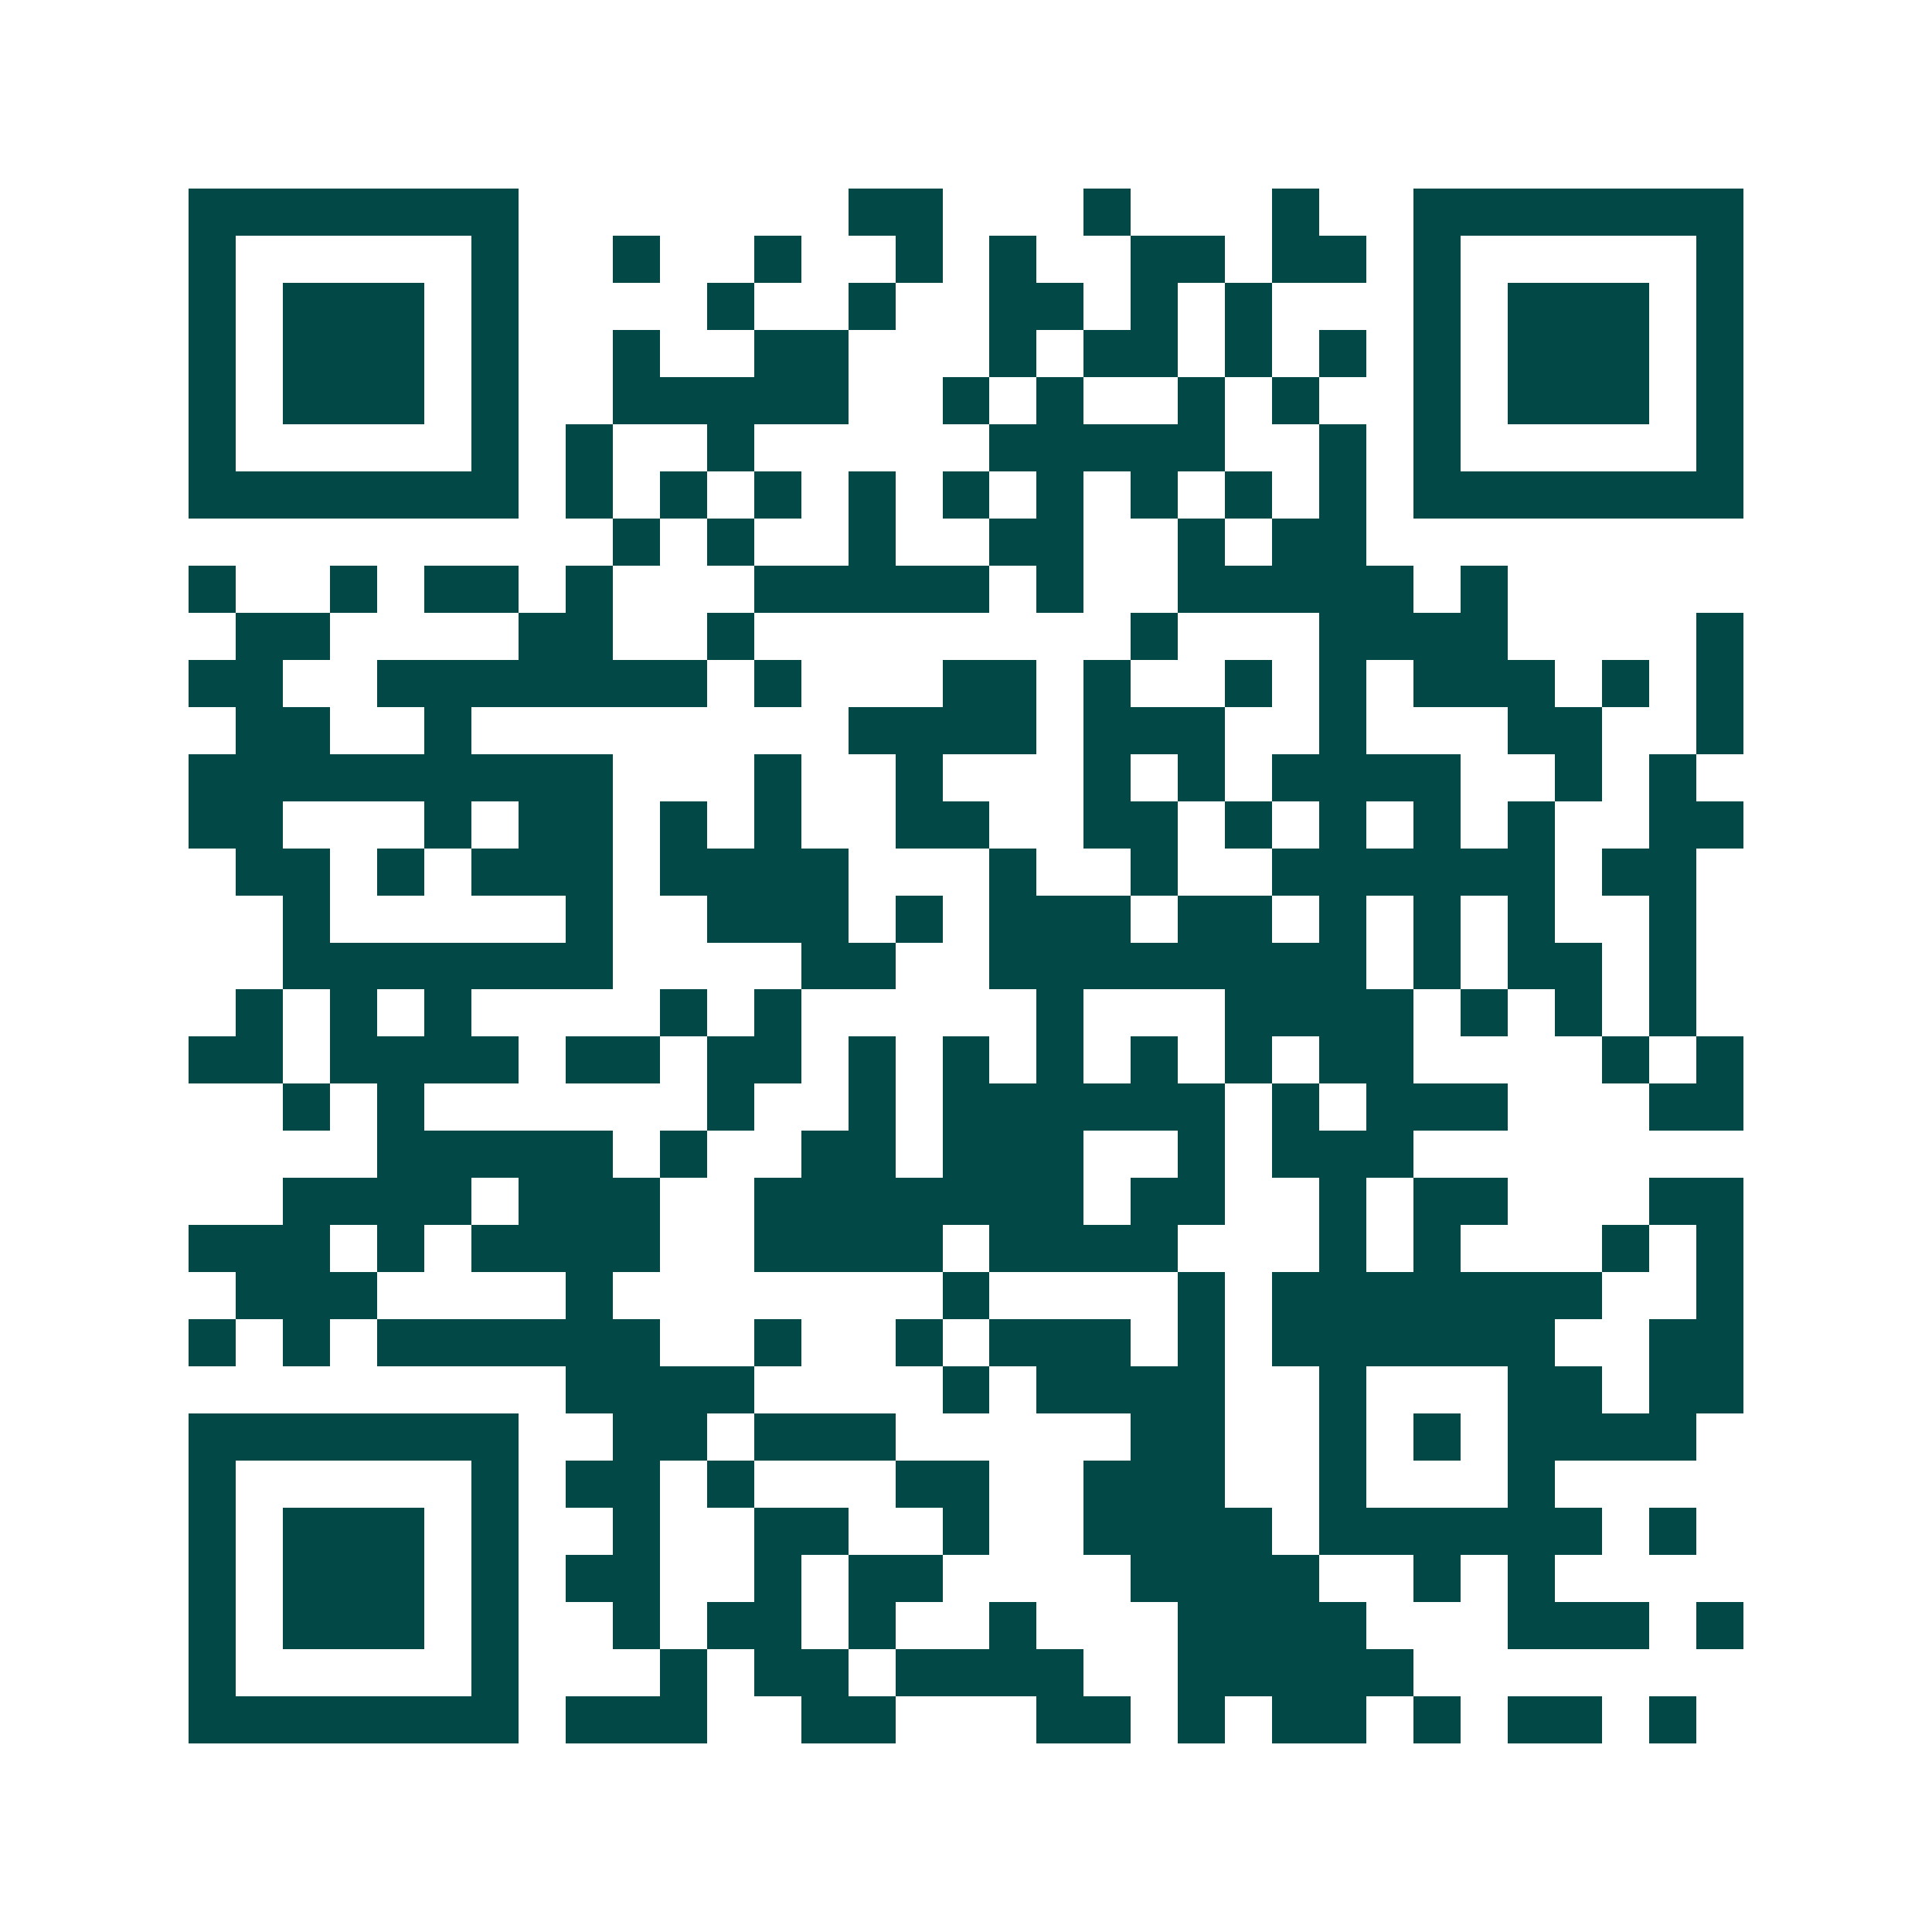 <svg xmlns="http://www.w3.org/2000/svg" width="200" height="200" viewBox="0 0 41 41" shape-rendering="crispEdges"><path fill="#ffffff" d="M0 0h41v41H0z"/><path stroke="#014847" d="M4 4.5h7m7 0h2m3 0h1m3 0h1m2 0h7M4 5.5h1m5 0h1m2 0h1m2 0h1m2 0h1m1 0h1m2 0h2m1 0h2m1 0h1m5 0h1M4 6.5h1m1 0h3m1 0h1m4 0h1m2 0h1m2 0h2m1 0h1m1 0h1m3 0h1m1 0h3m1 0h1M4 7.5h1m1 0h3m1 0h1m2 0h1m2 0h2m3 0h1m1 0h2m1 0h1m1 0h1m1 0h1m1 0h3m1 0h1M4 8.5h1m1 0h3m1 0h1m2 0h5m2 0h1m1 0h1m2 0h1m1 0h1m2 0h1m1 0h3m1 0h1M4 9.5h1m5 0h1m1 0h1m2 0h1m5 0h5m2 0h1m1 0h1m5 0h1M4 10.5h7m1 0h1m1 0h1m1 0h1m1 0h1m1 0h1m1 0h1m1 0h1m1 0h1m1 0h1m1 0h7M13 11.5h1m1 0h1m2 0h1m2 0h2m2 0h1m1 0h2M4 12.5h1m2 0h1m1 0h2m1 0h1m3 0h5m1 0h1m2 0h5m1 0h1M5 13.5h2m4 0h2m2 0h1m8 0h1m3 0h4m4 0h1M4 14.5h2m2 0h7m1 0h1m3 0h2m1 0h1m2 0h1m1 0h1m1 0h3m1 0h1m1 0h1M5 15.5h2m2 0h1m8 0h4m1 0h3m2 0h1m3 0h2m2 0h1M4 16.5h9m3 0h1m2 0h1m3 0h1m1 0h1m1 0h4m2 0h1m1 0h1M4 17.5h2m3 0h1m1 0h2m1 0h1m1 0h1m2 0h2m2 0h2m1 0h1m1 0h1m1 0h1m1 0h1m2 0h2M5 18.5h2m1 0h1m1 0h3m1 0h4m3 0h1m2 0h1m2 0h6m1 0h2M6 19.5h1m5 0h1m2 0h3m1 0h1m1 0h3m1 0h2m1 0h1m1 0h1m1 0h1m2 0h1M6 20.5h7m4 0h2m2 0h8m1 0h1m1 0h2m1 0h1M5 21.5h1m1 0h1m1 0h1m4 0h1m1 0h1m5 0h1m3 0h4m1 0h1m1 0h1m1 0h1M4 22.5h2m1 0h4m1 0h2m1 0h2m1 0h1m1 0h1m1 0h1m1 0h1m1 0h1m1 0h2m4 0h1m1 0h1M6 23.5h1m1 0h1m6 0h1m2 0h1m1 0h6m1 0h1m1 0h3m3 0h2M8 24.5h5m1 0h1m2 0h2m1 0h3m2 0h1m1 0h3M6 25.5h4m1 0h3m2 0h7m1 0h2m2 0h1m1 0h2m3 0h2M4 26.5h3m1 0h1m1 0h4m2 0h4m1 0h4m3 0h1m1 0h1m3 0h1m1 0h1M5 27.5h3m4 0h1m7 0h1m4 0h1m1 0h7m2 0h1M4 28.5h1m1 0h1m1 0h6m2 0h1m2 0h1m1 0h3m1 0h1m1 0h6m2 0h2M12 29.5h4m4 0h1m1 0h4m2 0h1m3 0h2m1 0h2M4 30.5h7m2 0h2m1 0h3m5 0h2m2 0h1m1 0h1m1 0h4M4 31.5h1m5 0h1m1 0h2m1 0h1m3 0h2m2 0h3m2 0h1m3 0h1M4 32.5h1m1 0h3m1 0h1m2 0h1m2 0h2m2 0h1m2 0h4m1 0h6m1 0h1M4 33.5h1m1 0h3m1 0h1m1 0h2m2 0h1m1 0h2m4 0h4m2 0h1m1 0h1M4 34.5h1m1 0h3m1 0h1m2 0h1m1 0h2m1 0h1m2 0h1m3 0h4m3 0h3m1 0h1M4 35.5h1m5 0h1m3 0h1m1 0h2m1 0h4m2 0h5M4 36.5h7m1 0h3m2 0h2m3 0h2m1 0h1m1 0h2m1 0h1m1 0h2m1 0h1"/></svg>
